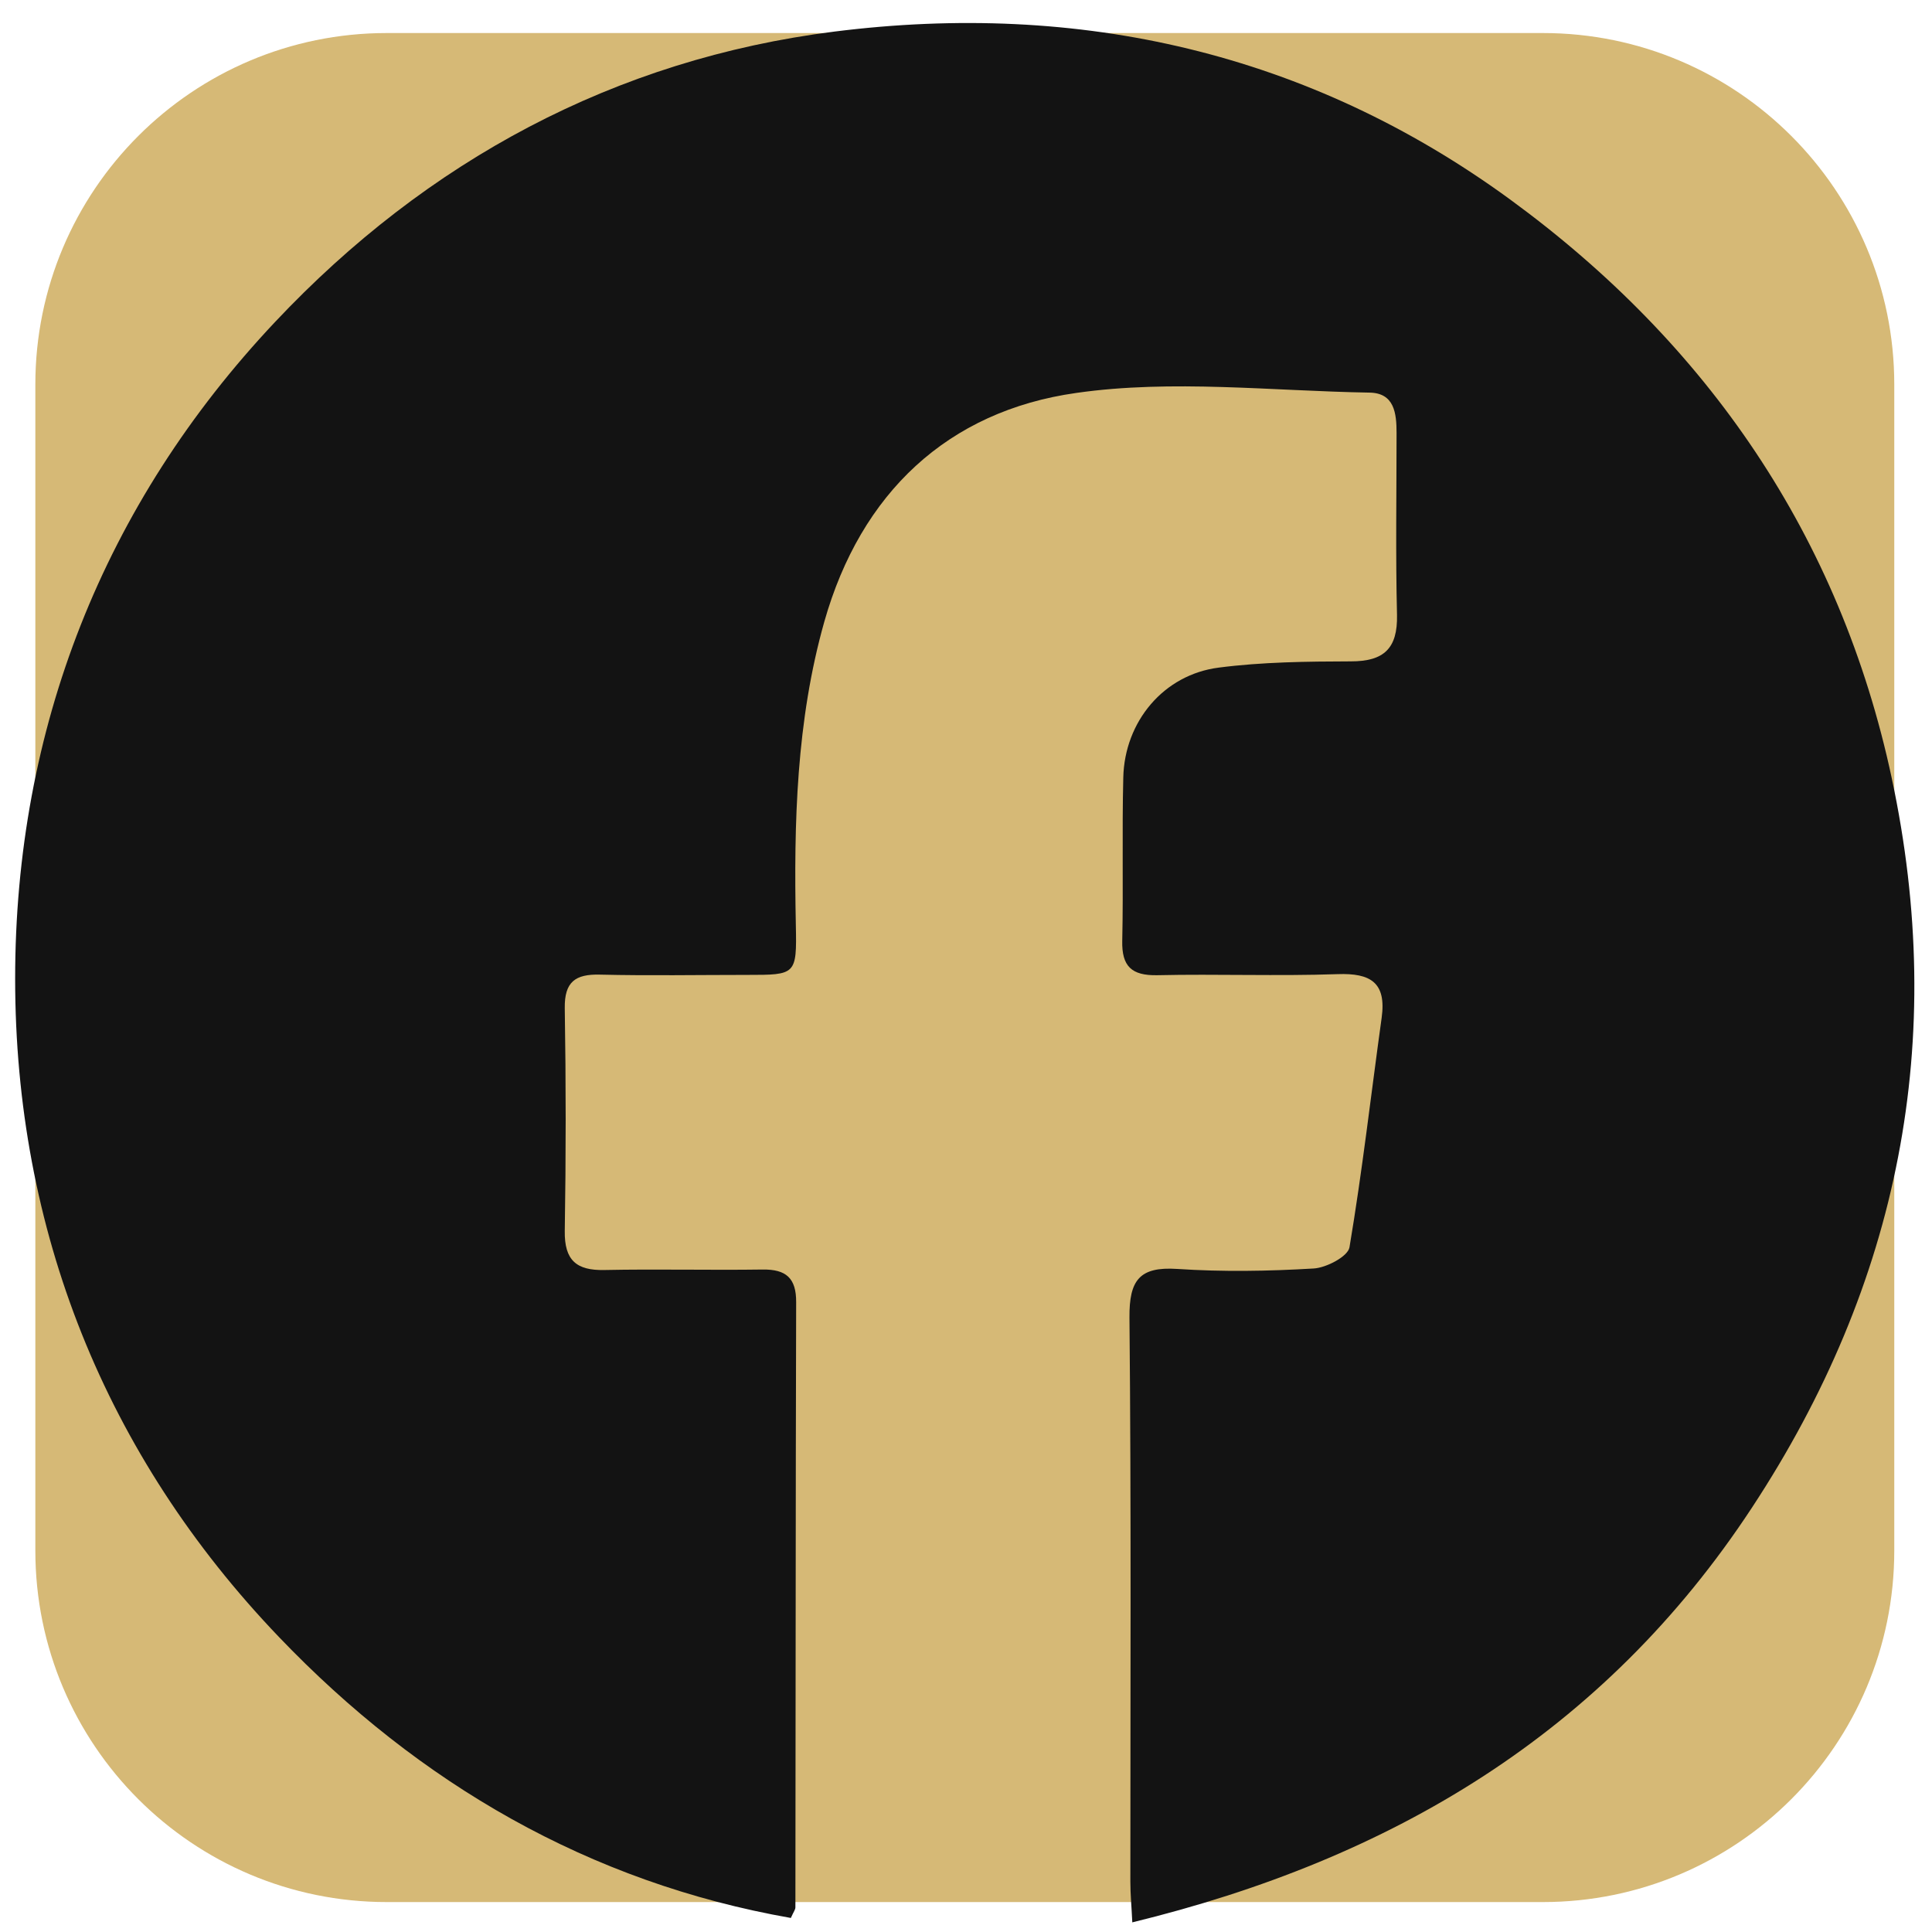 <?xml version="1.0" encoding="UTF-8"?> <svg xmlns="http://www.w3.org/2000/svg" width="56" height="56" viewBox="0 0 56 56" fill="none"><path d="M2.298 11.144C2.298 6.222 6.288 2.231 11.211 2.231H44.72C49.642 2.231 53.633 6.222 53.633 11.144V44.946C53.633 49.869 49.642 53.859 44.72 53.859H11.211C6.288 53.859 2.298 49.869 2.298 44.946V11.144Z" fill="#D6B976" stroke="#D6B976" stroke-width="2.547"></path><g clip-path="url(#clip0_91_754)"><path d="M32.82 55.718C32.798 55.247 32.764 54.898 32.764 54.548C32.764 49.093 32.79 43.643 32.738 38.188C32.73 37.109 33.025 36.708 34.124 36.781C35.437 36.868 36.763 36.846 38.076 36.768C38.448 36.747 39.068 36.419 39.115 36.156C39.487 33.946 39.74 31.719 40.048 29.501C40.189 28.478 39.727 28.202 38.773 28.236C37.028 28.297 35.283 28.228 33.538 28.267C32.803 28.28 32.512 28.012 32.529 27.27C32.563 25.69 32.52 24.111 32.559 22.536C32.597 20.913 33.731 19.554 35.326 19.351C36.592 19.187 37.879 19.174 39.158 19.17C40.108 19.17 40.514 18.803 40.493 17.823C40.45 16.067 40.48 14.306 40.48 12.55C40.48 11.976 40.416 11.389 39.693 11.38C36.857 11.333 33.979 10.992 31.199 11.389C27.469 11.915 24.95 14.293 23.894 18.017C23.081 20.892 23.008 23.852 23.068 26.821C23.098 28.258 23.068 28.258 21.661 28.258C20.237 28.258 18.813 28.284 17.388 28.25C16.678 28.232 16.358 28.457 16.37 29.225C16.405 31.378 16.405 33.532 16.37 35.681C16.358 36.531 16.708 36.829 17.517 36.812C19.048 36.781 20.579 36.82 22.11 36.798C22.782 36.79 23.081 37.044 23.077 37.744C23.06 43.591 23.064 49.439 23.055 55.286C23.055 55.351 23.004 55.411 22.923 55.593C17.076 54.566 12.145 51.691 8.09 47.454C3.039 42.18 0.439 35.642 0.439 28.37C0.439 21.137 2.992 14.617 7.979 9.326C12.367 4.669 17.816 1.718 24.189 0.915C31.288 0.022 37.935 1.519 43.773 5.783C49.496 9.965 53.336 15.545 54.833 22.553C56.454 30.14 55.056 37.2 50.779 43.703C46.48 50.246 40.334 53.888 32.815 55.722L32.82 55.718Z" fill="#131313"></path></g><defs><clipPath id="clip0_91_754"><rect width="55.053" height="55.053" fill="white" transform="translate(0.439 0.665)"></rect></clipPath></defs></svg> 